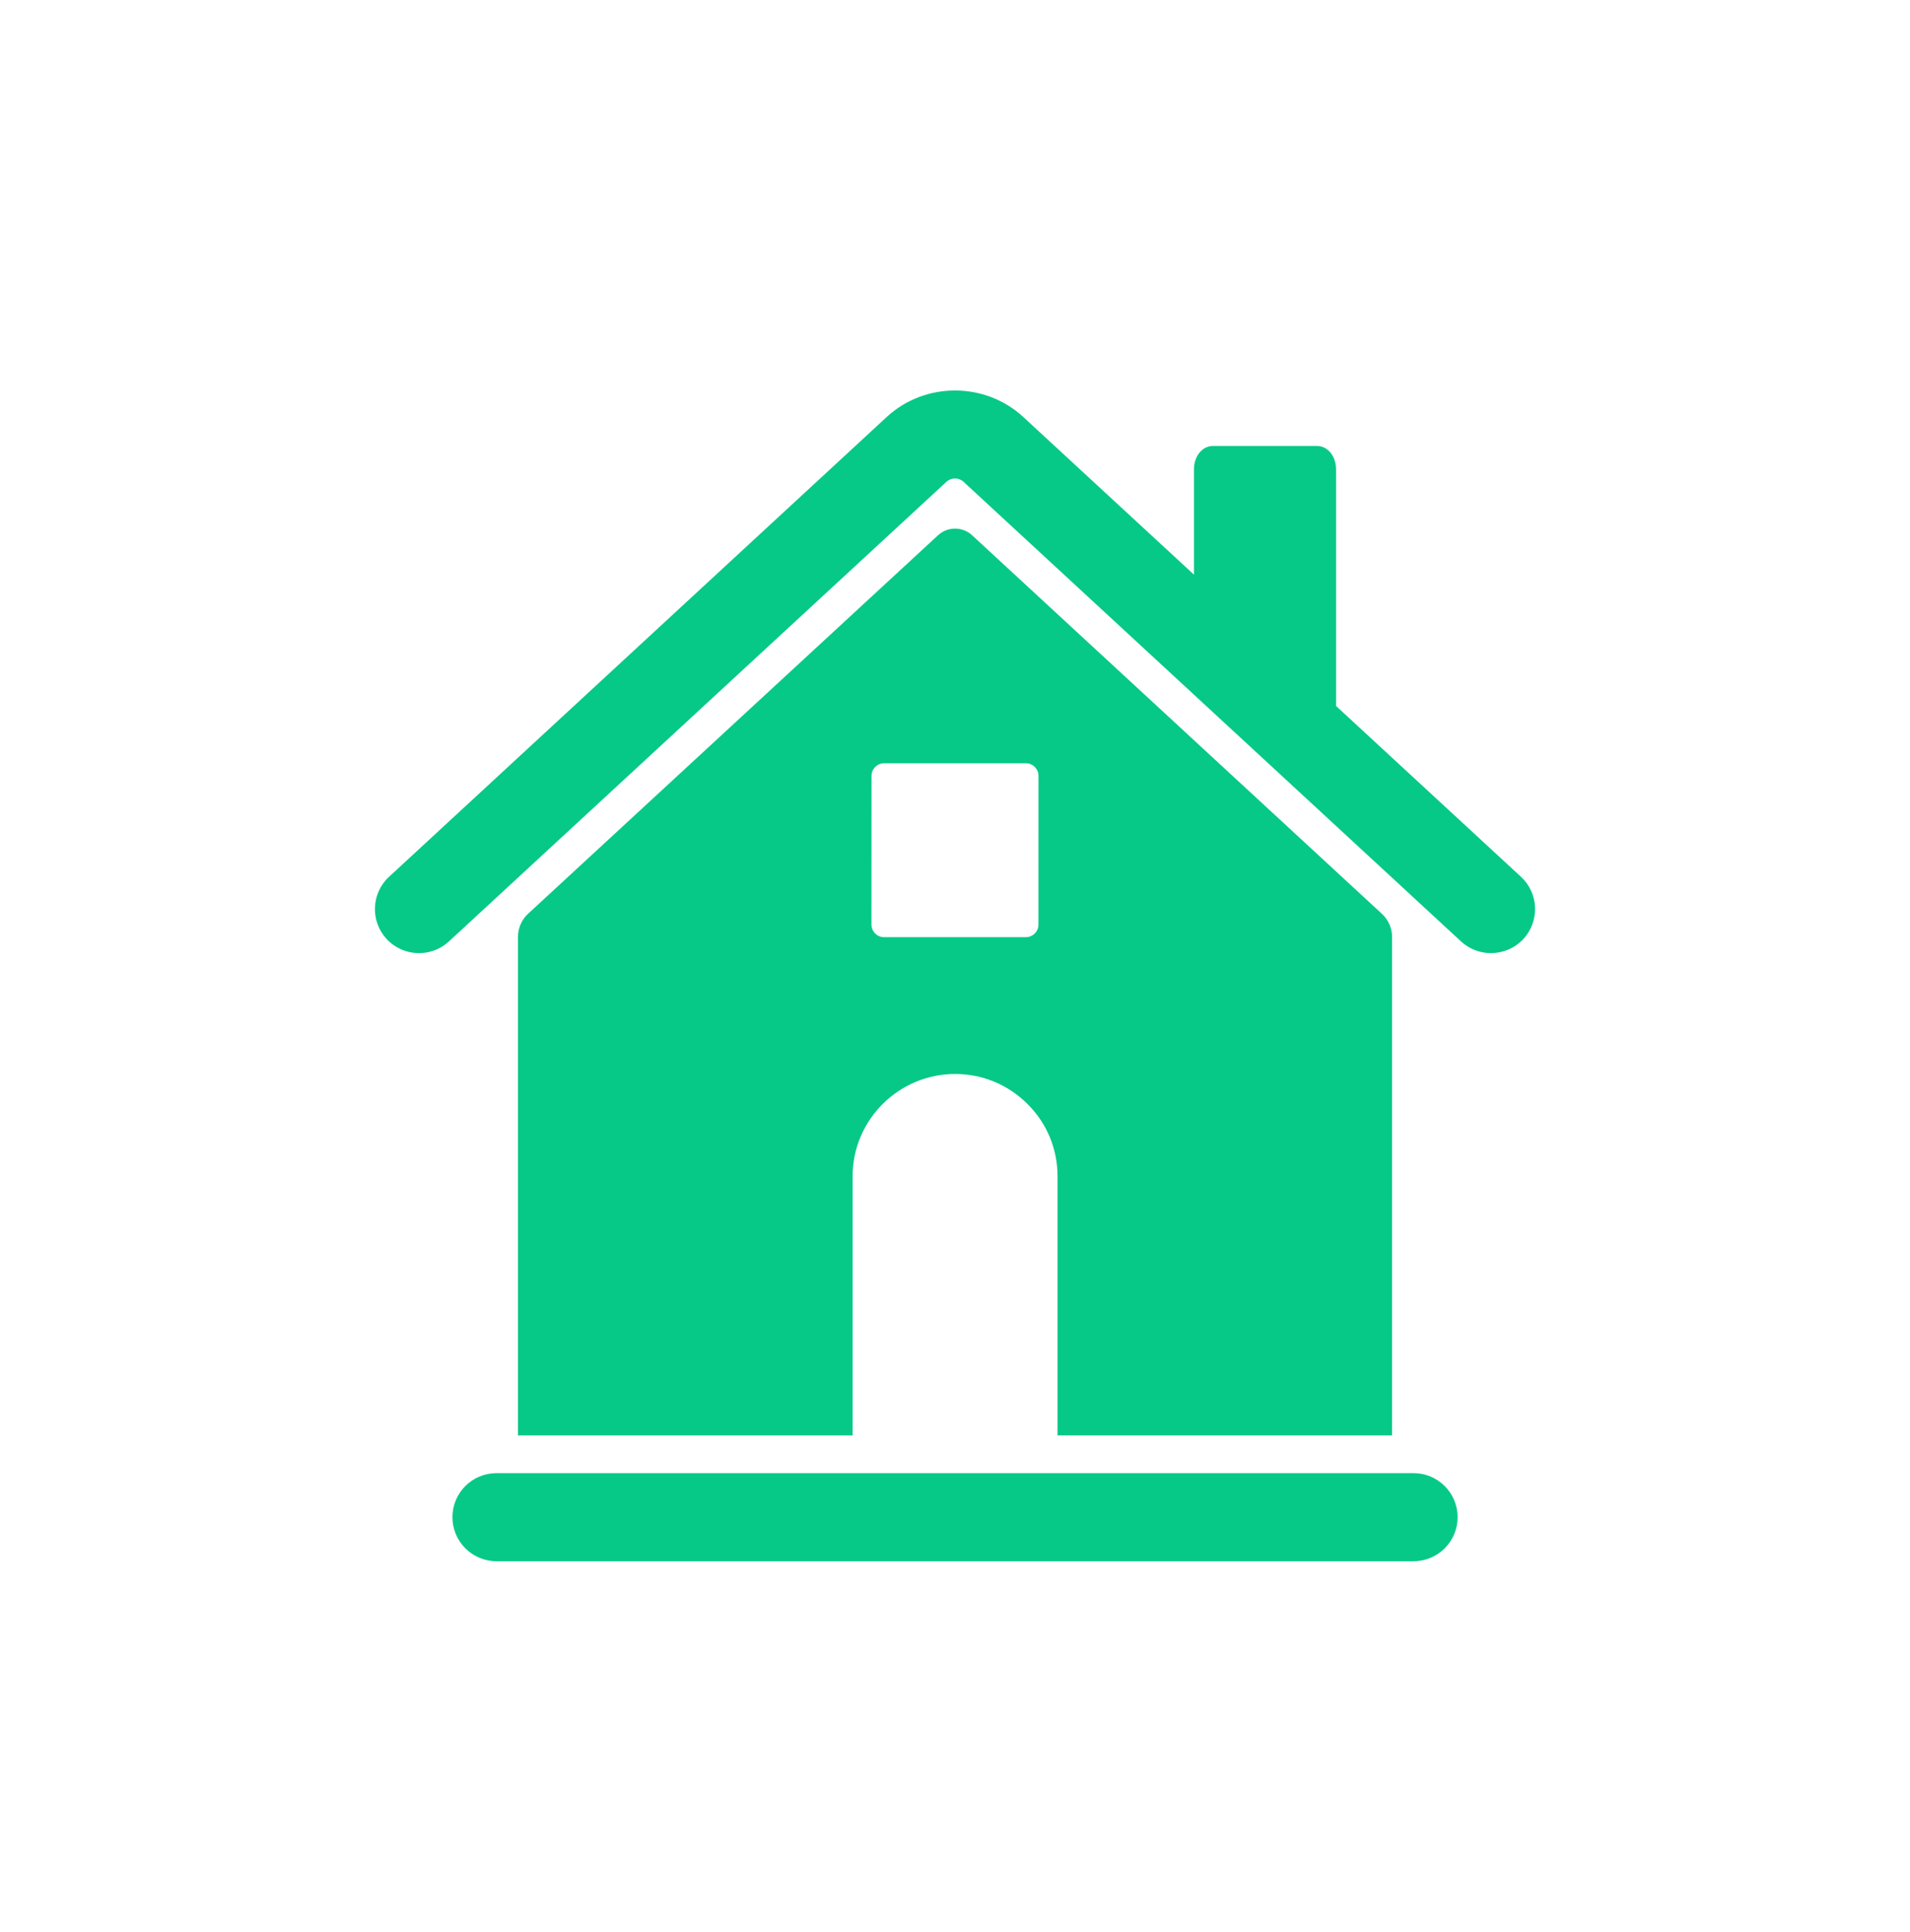 <?xml version="1.0" encoding="UTF-8"?> <svg xmlns="http://www.w3.org/2000/svg" width="90" height="91" viewBox="0 0 90 91" fill="none"><path d="M71.668 41.301L62.956 33.256V22.111C62.956 21.494 62.564 21.008 62.066 21.008H57.15C56.65 21.008 56.259 21.491 56.259 22.111V27.068L48.221 19.646C46.415 17.977 43.584 17.977 41.778 19.646L18.333 41.301C17.49 42.079 17.44 43.393 18.218 44.233C18.997 45.073 20.312 45.126 21.152 44.348L44.597 22.695C44.822 22.487 45.177 22.487 45.402 22.695L68.846 44.348C69.246 44.716 69.752 44.898 70.255 44.898C70.813 44.898 71.371 44.673 71.781 44.233C72.561 43.39 72.509 42.079 71.668 41.301Z" fill="#06C987"></path><path d="M65.596 67.617V44.134C65.596 43.724 65.421 43.327 65.115 43.045L45.807 25.215C45.356 24.796 44.65 24.796 44.199 25.215L24.881 43.045C24.58 43.325 24.407 43.722 24.407 44.134V67.617H40.175V55.412C40.175 52.755 42.343 50.591 45.007 50.591C46.293 50.591 47.505 51.094 48.417 52.006C49.33 52.911 49.831 54.122 49.831 55.412V67.617H65.596ZM48.932 43.552C48.932 43.88 48.666 44.146 48.338 44.146H41.657C41.329 44.146 41.063 43.88 41.063 43.552L41.066 36.548C41.066 36.22 41.332 35.955 41.66 35.955H48.34C48.669 35.955 48.934 36.22 48.934 36.548L48.932 43.552Z" fill="#06C987"></path><path d="M66.607 69.393H23.396C22.249 69.393 21.319 70.321 21.319 71.468C21.319 72.614 22.249 73.543 23.396 73.543H66.607C67.754 73.543 68.683 72.614 68.683 71.468C68.683 70.324 67.754 69.393 66.607 69.393Z" fill="#06C987"></path></svg> 